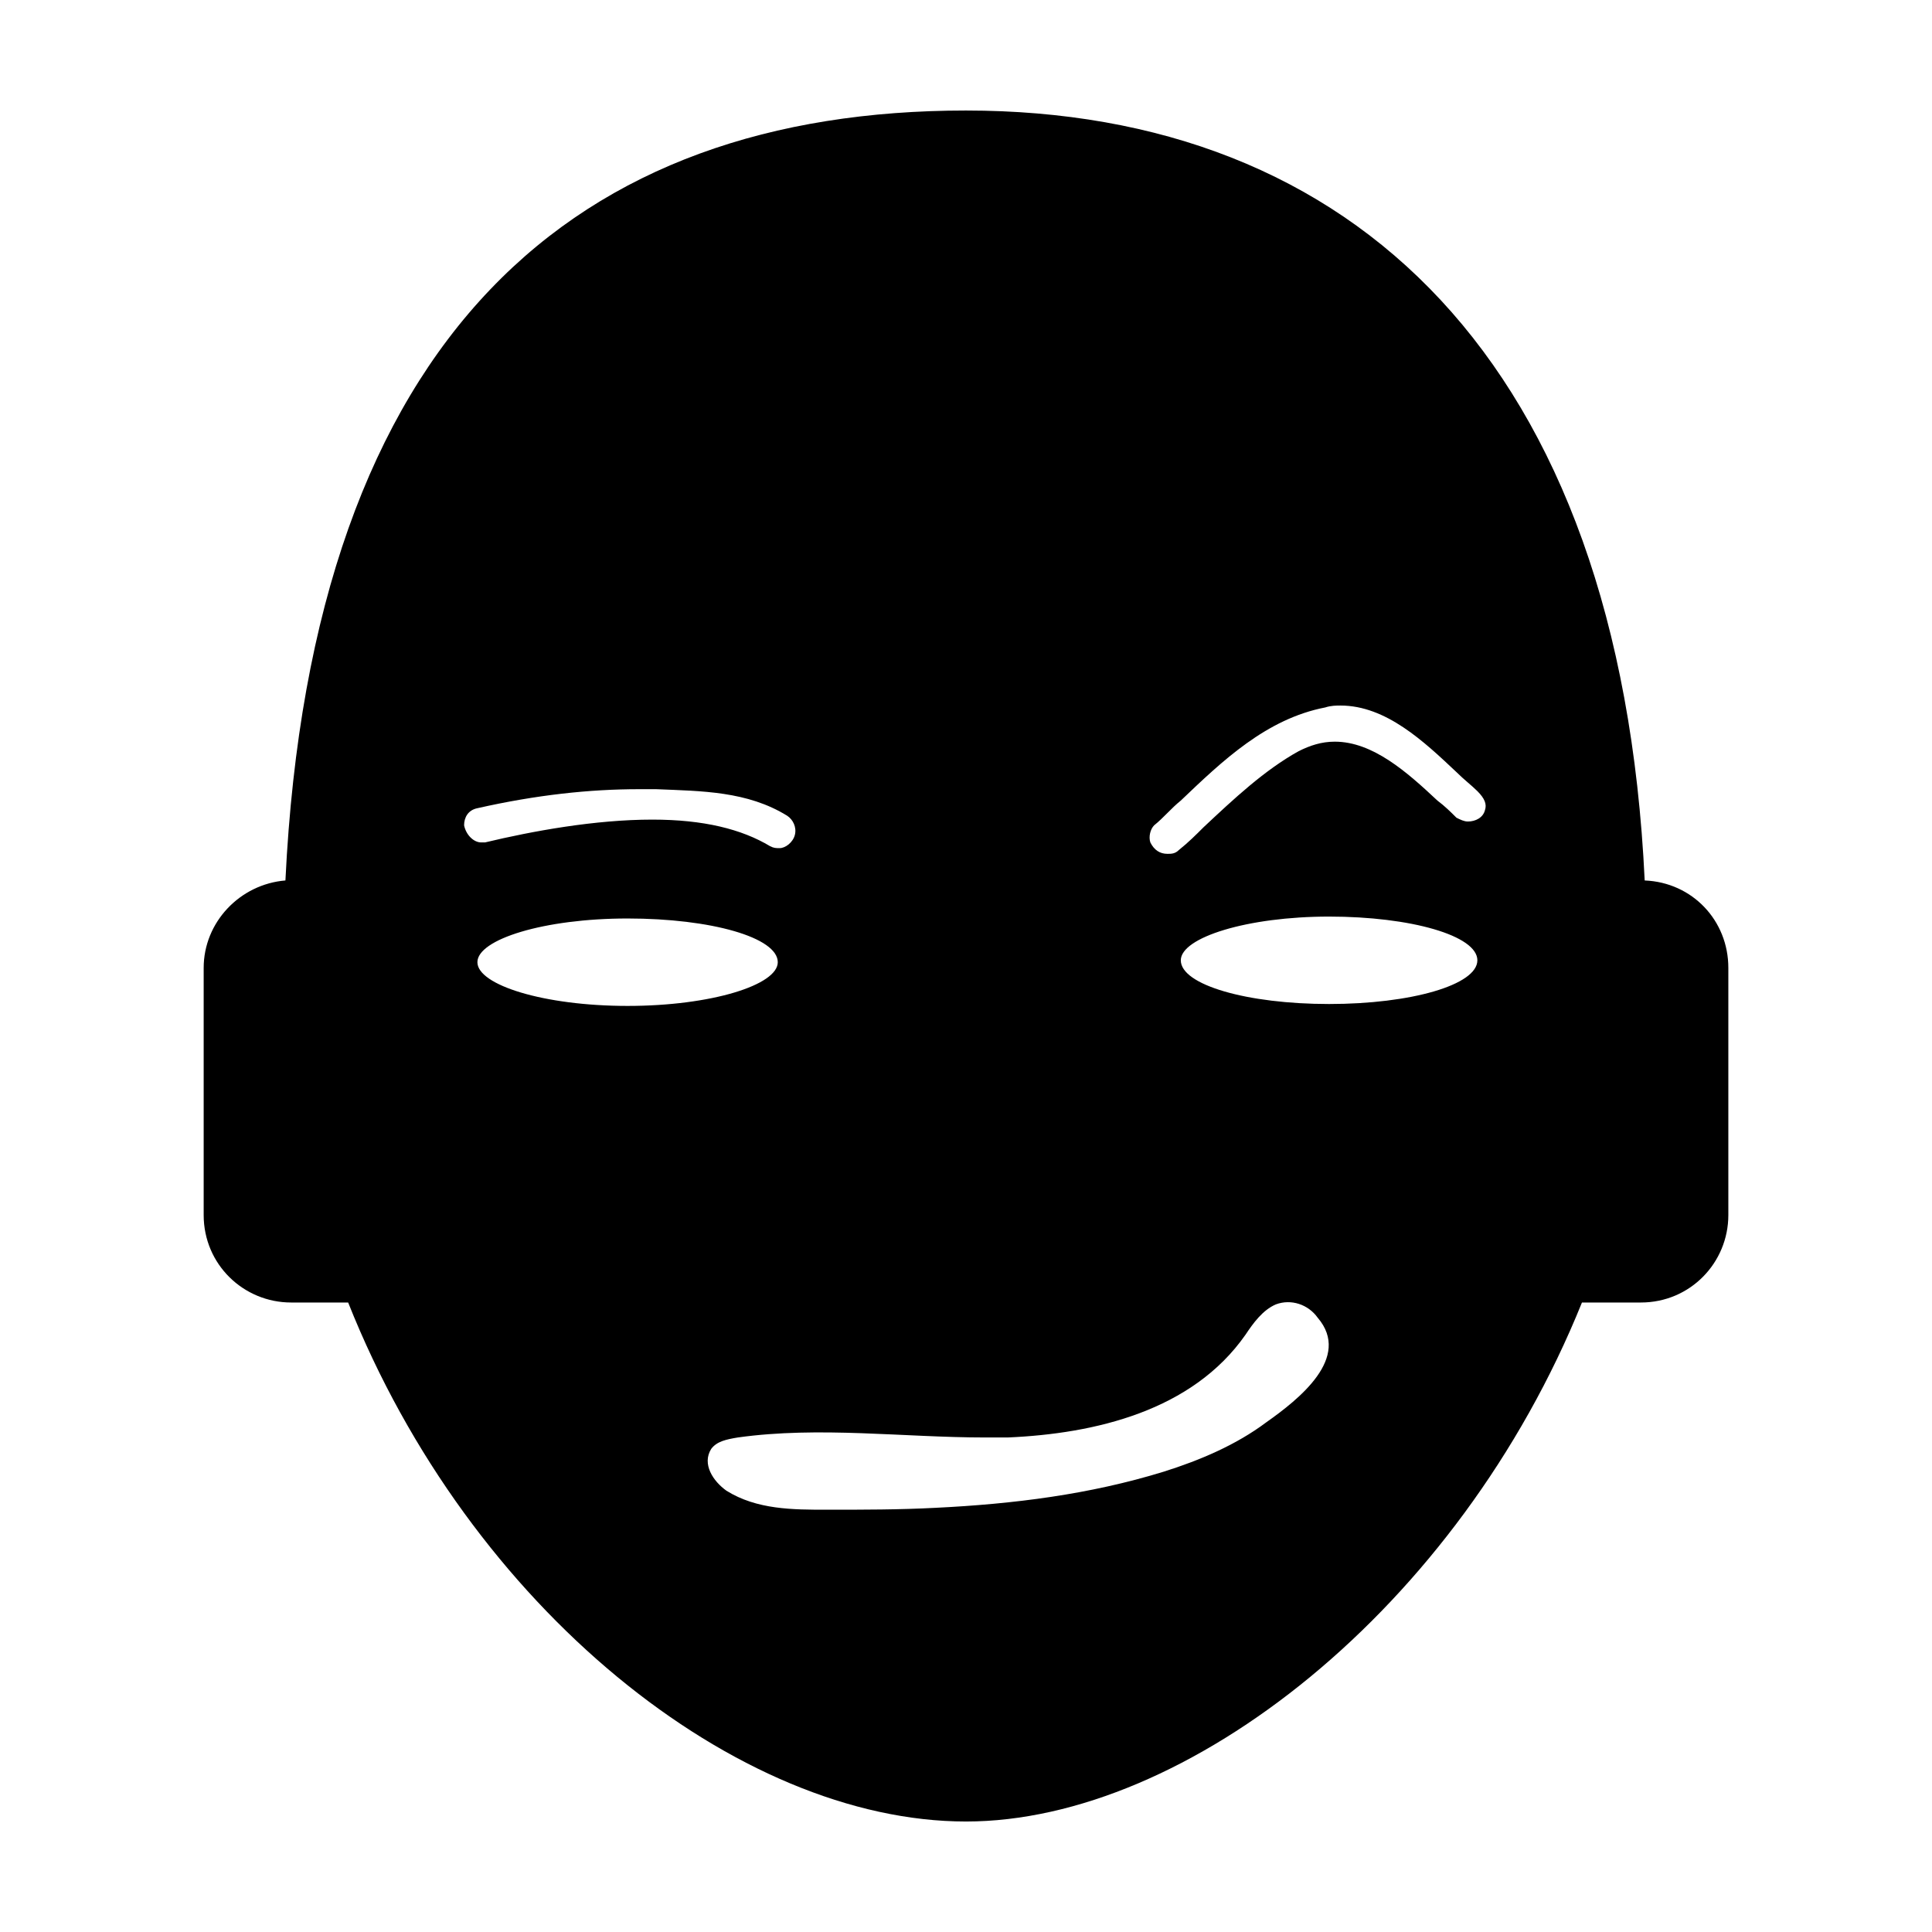 <?xml version="1.0" encoding="UTF-8"?>
<!-- Uploaded to: SVG Repo, www.svgrepo.com, Generator: SVG Repo Mixer Tools -->
<svg fill="#000000" width="800px" height="800px" version="1.1" viewBox="144 144 512 512" xmlns="http://www.w3.org/2000/svg">
 <path d="m579.86 377.33c-6.551-138.04-77.586-204.04-179.86-204.04-102.78 0-173.31 58.441-180.36 204.04-12.09 1.008-21.664 11.082-21.664 23.176v65.496c0 13.098 10.578 23.176 23.176 23.176h15.113c32.242 81.109 103.28 137.54 163.74 137.54 58.441 0 130.49-56.426 163.23-137.54h15.617c13.098 0 23.176-10.578 23.176-23.176v-65.496c0-12.594-9.574-22.668-22.168-23.172zm-312.87-14.613c0-2.016 1.008-4.031 3.527-4.535 15.617-3.527 29.727-5.039 42.824-5.039h4.535c12.09 0.504 24.184 0.504 34.762 7.055 1.512 1.008 2.519 3.023 2.016 5.039s-2.519 3.527-4.031 3.527c-1.008 0-1.512 0-2.519-0.504-7.559-4.535-17.633-7.055-31.234-7.055-15.113 0-31.738 3.023-44.336 6.047h-1.008c-2.016 0-4.031-2.016-4.535-4.535zm3.527 36.277c0-6.047 17.633-11.586 39.801-11.586 22.168 0 39.801 5.039 39.801 11.586 0 6.047-17.633 11.586-39.801 11.586-22.168 0-39.801-5.543-39.801-11.586zm209.08 121.92c-8.062 6.047-17.633 10.078-27.207 13.098-19.648 6.047-39.801 8.566-60.457 9.574-9.574 0.504-19.145 0.504-28.719 0.504-9.07 0-18.641 0-26.703-5.039-3.527-2.519-6.551-7.055-4.031-11.082 1.512-2.016 4.031-2.519 7.055-3.023 21.664-3.023 43.832 0 65.496 0h6.047c23.176-1.008 48.871-7.055 62.977-27.207 2.016-3.023 4.535-6.551 8.062-8.062 4.031-1.512 8.566 0 11.082 3.527 9.07 10.582-5.039 21.664-13.602 27.711zm16.625-110.84c-21.664 0-39.297-5.039-39.297-11.586 0-6.047 17.633-11.586 39.297-11.586 21.664 0 39.297 5.039 39.297 11.586s-17.633 11.586-39.297 11.586zm41.312-51.387c-0.504 2.016-2.519 3.023-4.535 3.023-1.008 0-2.016-0.504-3.023-1.008-1.512-1.512-3.023-3.023-5.039-4.535-8.062-7.559-17.129-15.617-27.207-15.617-3.527 0-6.551 1.008-9.574 2.519-9.07 5.039-17.129 12.594-25.191 20.152-2.016 2.016-4.031 4.031-6.551 6.047-1.008 1.008-2.016 1.008-3.023 1.008-2.016 0-3.527-1.008-4.535-3.023-0.504-1.512 0-3.527 1.008-4.535 2.519-2.016 4.535-4.535 7.055-6.551 11.082-10.578 22.672-21.664 38.289-24.688 1.512-0.504 3.023-0.504 4.031-0.504 12.09 0 22.168 9.574 30.73 17.633 2.016 2.016 4.031 3.527 5.543 5.039 2.023 2.016 2.527 3.527 2.023 5.039z"/>
</svg>